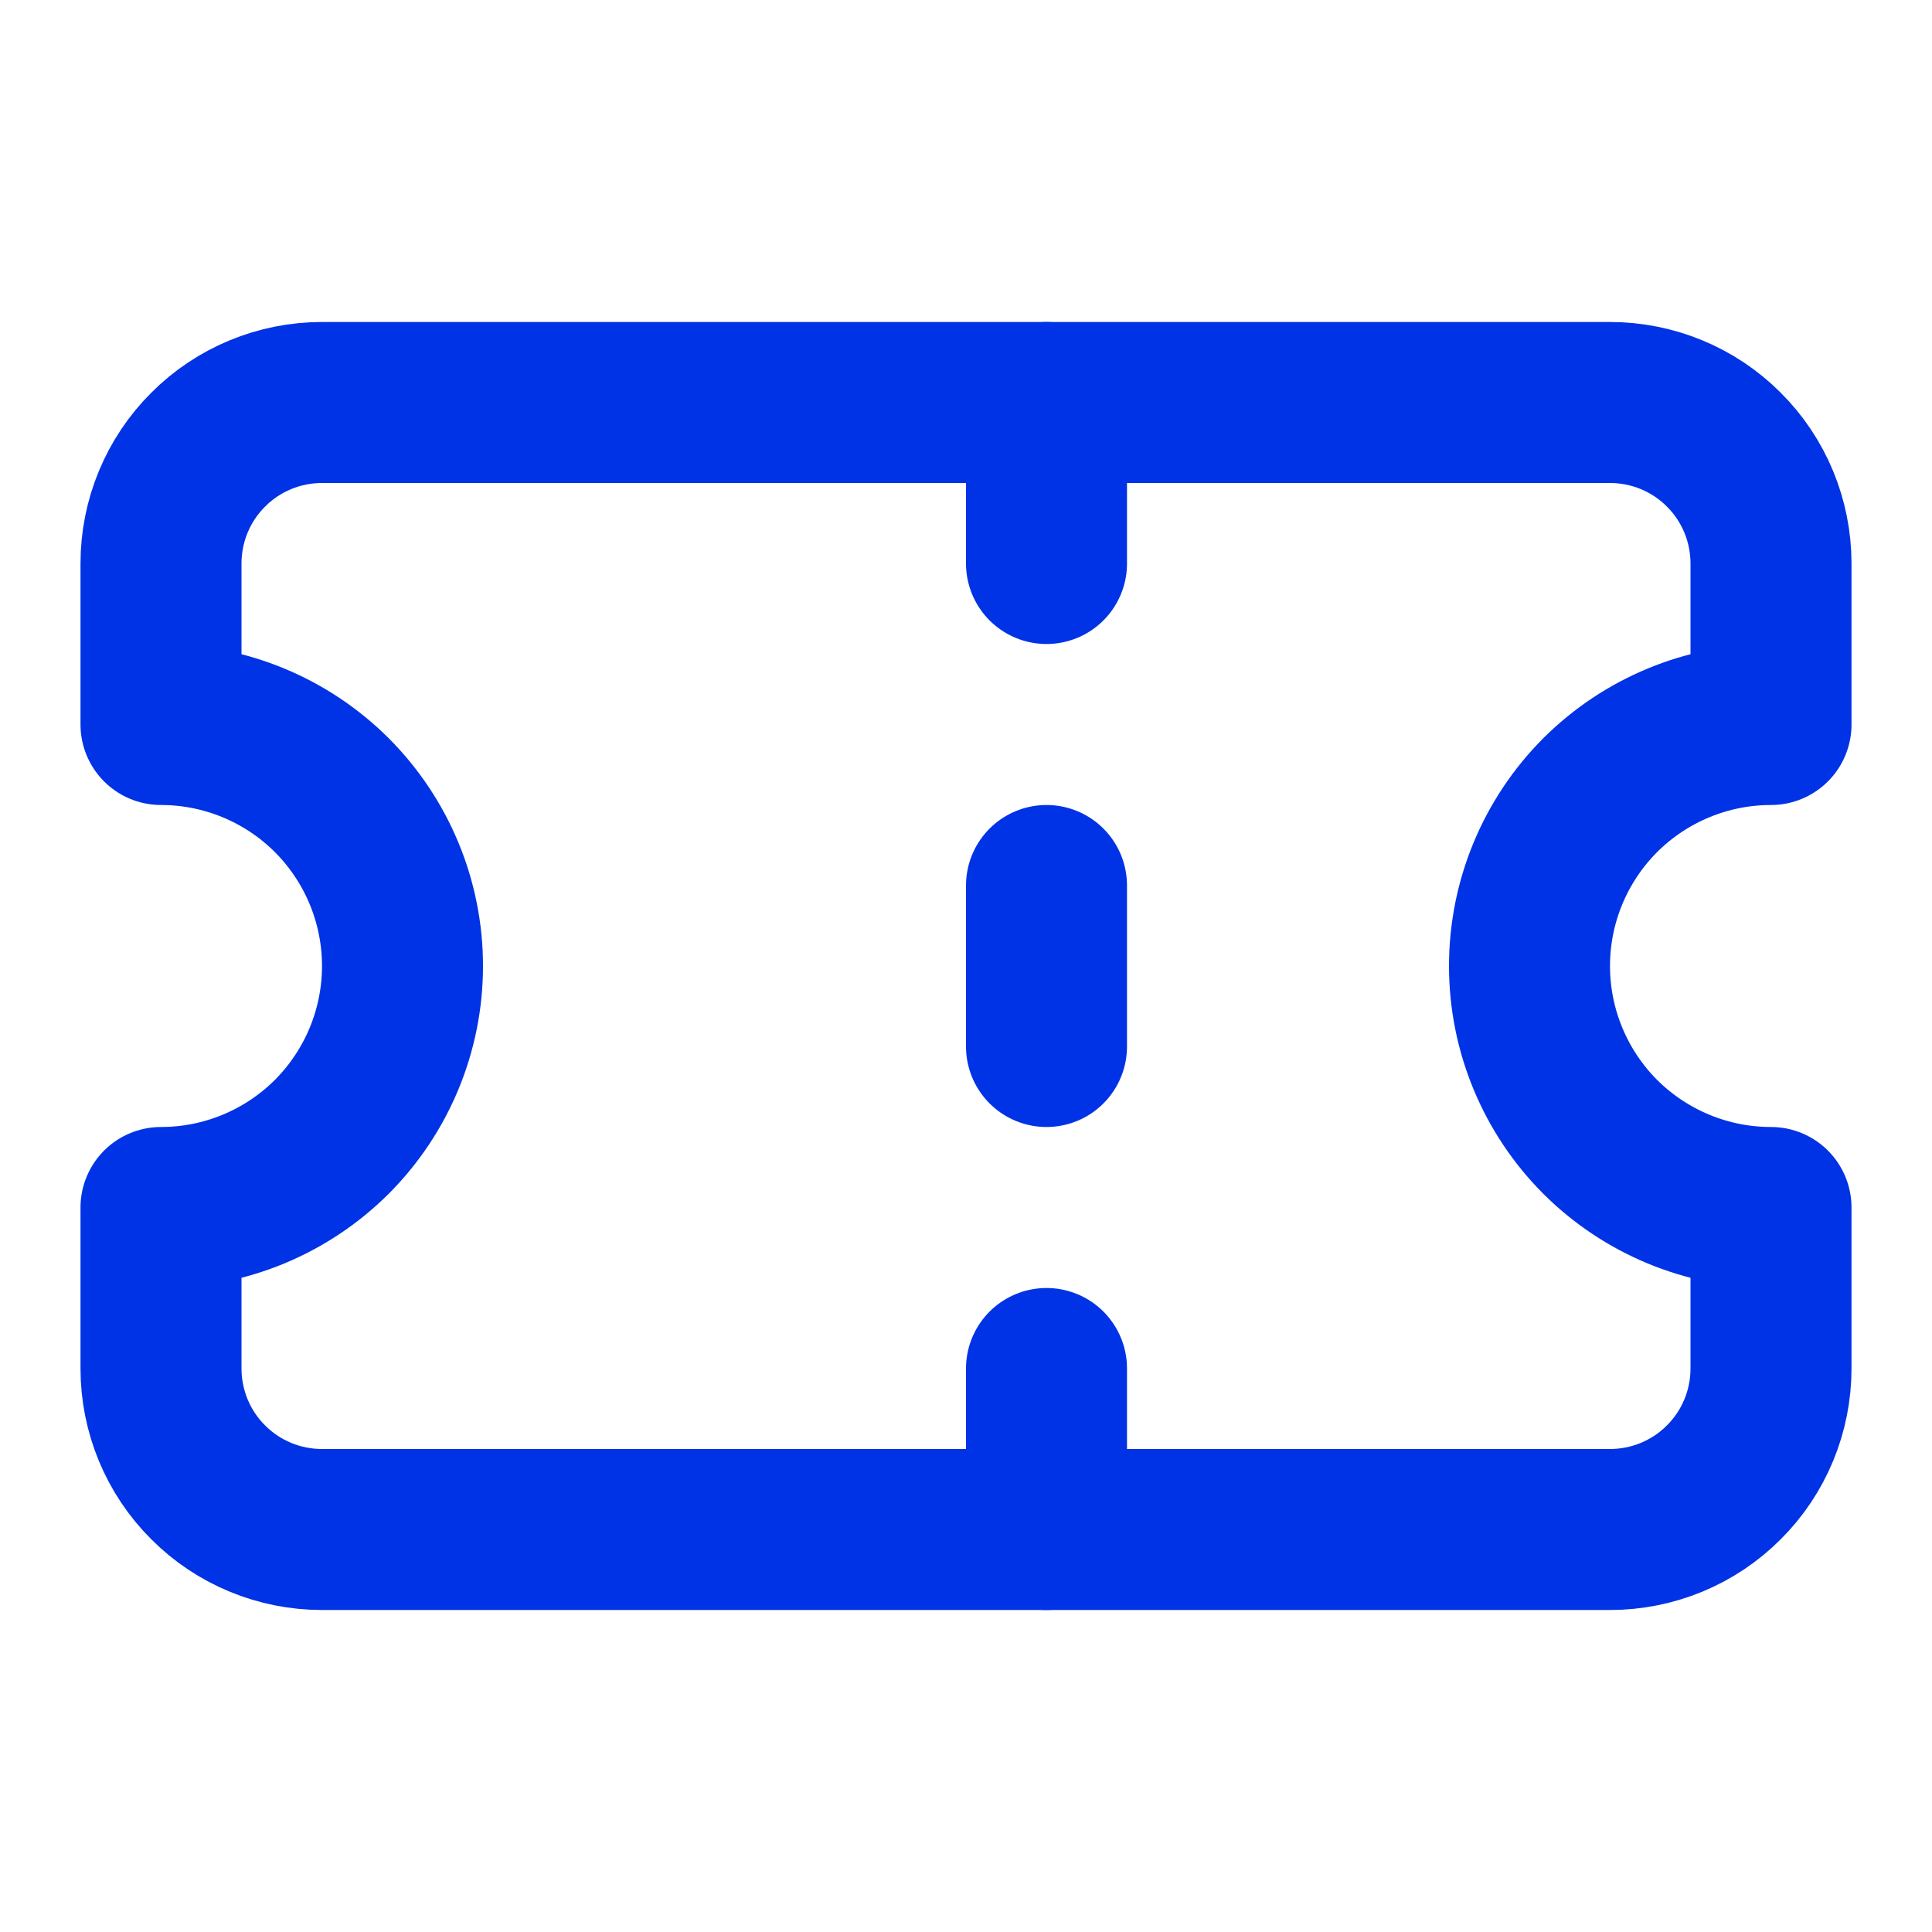 <svg width="12" height="12" viewBox="0 0 12 12" fill="none" xmlns="http://www.w3.org/2000/svg">
<path d="M1 4.5C1.398 4.5 1.779 4.658 2.061 4.939C2.342 5.221 2.5 5.602 2.5 6C2.5 6.398 2.342 6.779 2.061 7.061C1.779 7.342 1.398 7.5 1 7.5V8.5C1 8.765 1.105 9.02 1.293 9.207C1.48 9.395 1.735 9.5 2 9.5H10C10.265 9.5 10.52 9.395 10.707 9.207C10.895 9.02 11 8.765 11 8.5V7.5C10.602 7.5 10.221 7.342 9.939 7.061C9.658 6.779 9.5 6.398 9.5 6C9.5 5.602 9.658 5.221 9.939 4.939C10.221 4.658 10.602 4.5 11 4.5V3.5C11 3.235 10.895 2.98 10.707 2.793C10.52 2.605 10.265 2.5 10 2.5H2C1.735 2.5 1.48 2.605 1.293 2.793C1.105 2.98 1 3.235 1 3.5V4.5Z" stroke="#0033E6" stroke-linecap="round" stroke-linejoin="round"/>
<path d="M6.5 2.5V3.5" stroke="#0033E6" stroke-linecap="round" stroke-linejoin="round"/>
<path d="M6.5 8.5V9.5" stroke="#0033E6" stroke-linecap="round" stroke-linejoin="round"/>
<path d="M6.5 5.5V6.5" stroke="#0033E6" stroke-linecap="round" stroke-linejoin="round"/>
</svg>
